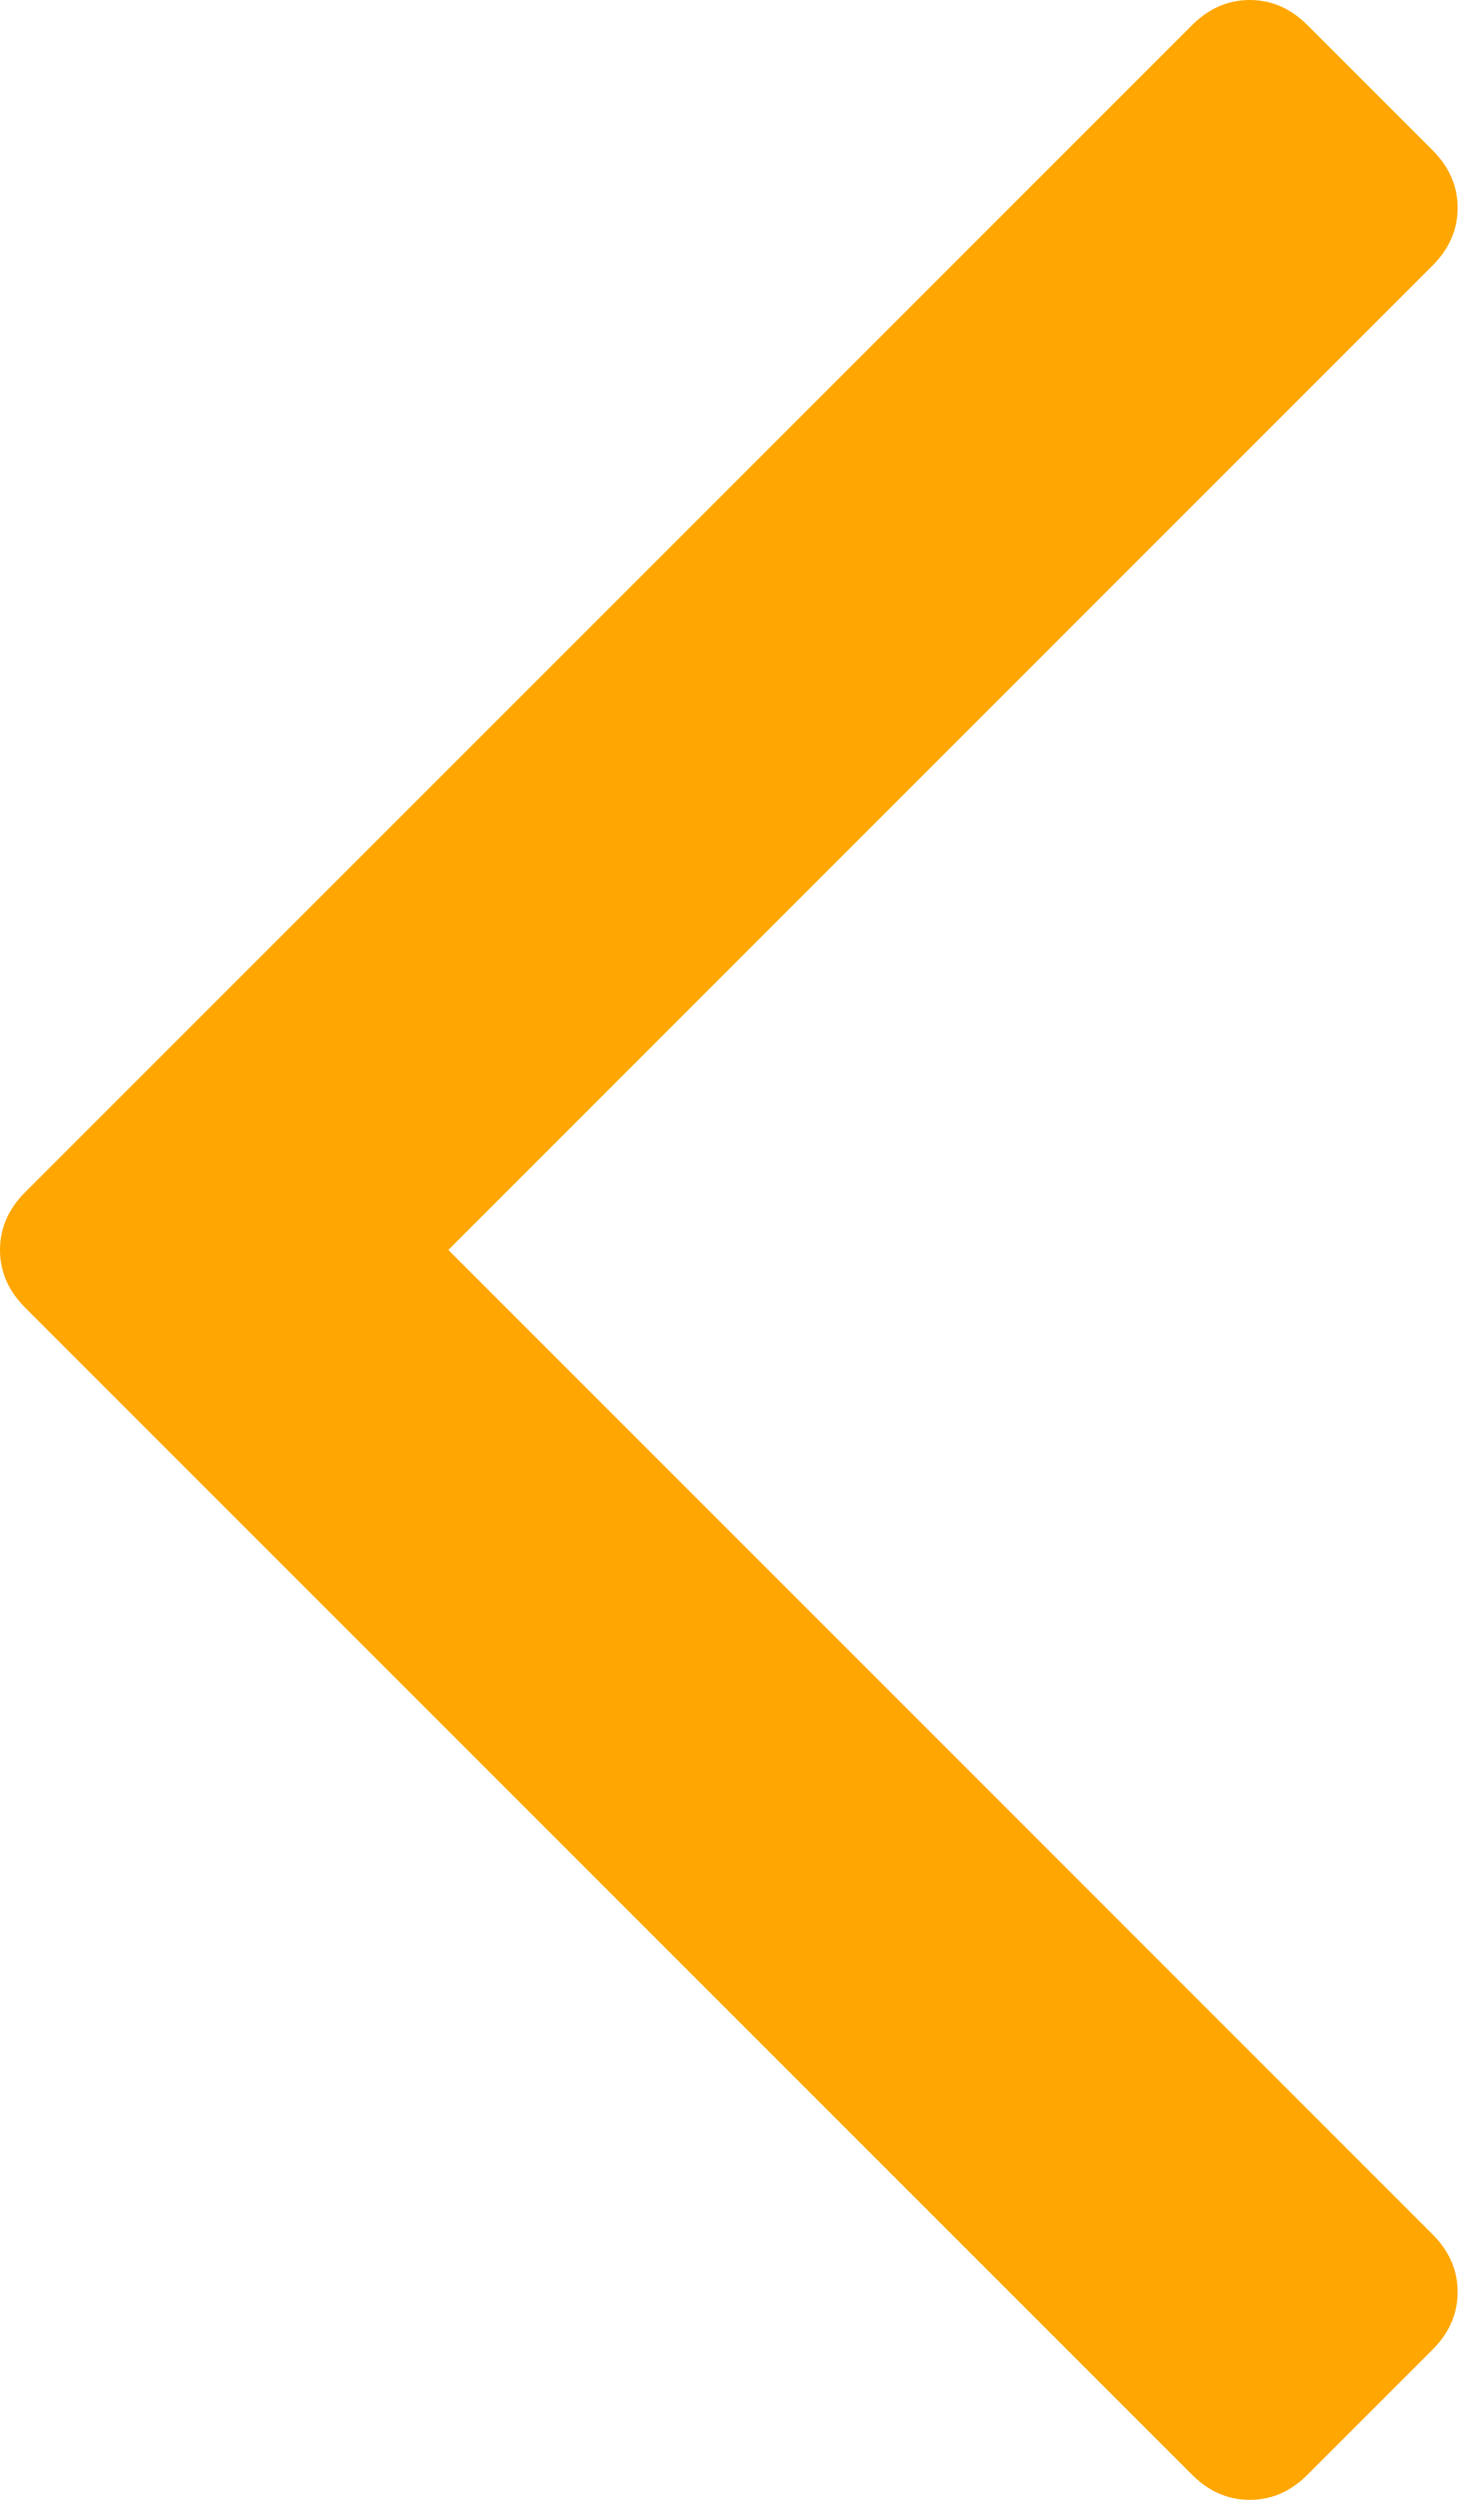 <svg width="26" height="44" viewBox="0 0 26 44" version="1.1" xmlns="http://www.w3.org/2000/svg"><g stroke="none" stroke-width="1" fill="none" fill-rule="evenodd"><g transform="translate(-150 -1501)" fill="#FFA600"><g transform="translate(150 1310)"><path class="arrow-left" d="M25.659,194.659 C25.659,195.041 25.512,195.379 25.218,195.673 L7.892,213 L25.218,230.327 C25.512,230.621 25.659,230.959 25.659,231.341 C25.659,231.723 25.512,232.061 25.218,232.355 L23.014,234.559 C22.72,234.853 22.382,235 22,235 C21.618,235 21.28,234.853 20.986,234.559 L0.441,214.014 C0.147,213.72 0,213.382 0,213 C0,212.618 0.147,212.28 0.441,211.986 L20.986,191.441 C21.28,191.147 21.618,191 22,191 C22.382,191 22.72,191.147 23.014,191.441 L25.218,193.645 C25.512,193.939 25.659,194.277 25.659,194.659 L25.659,194.659 Z"/></g></g></g></svg>